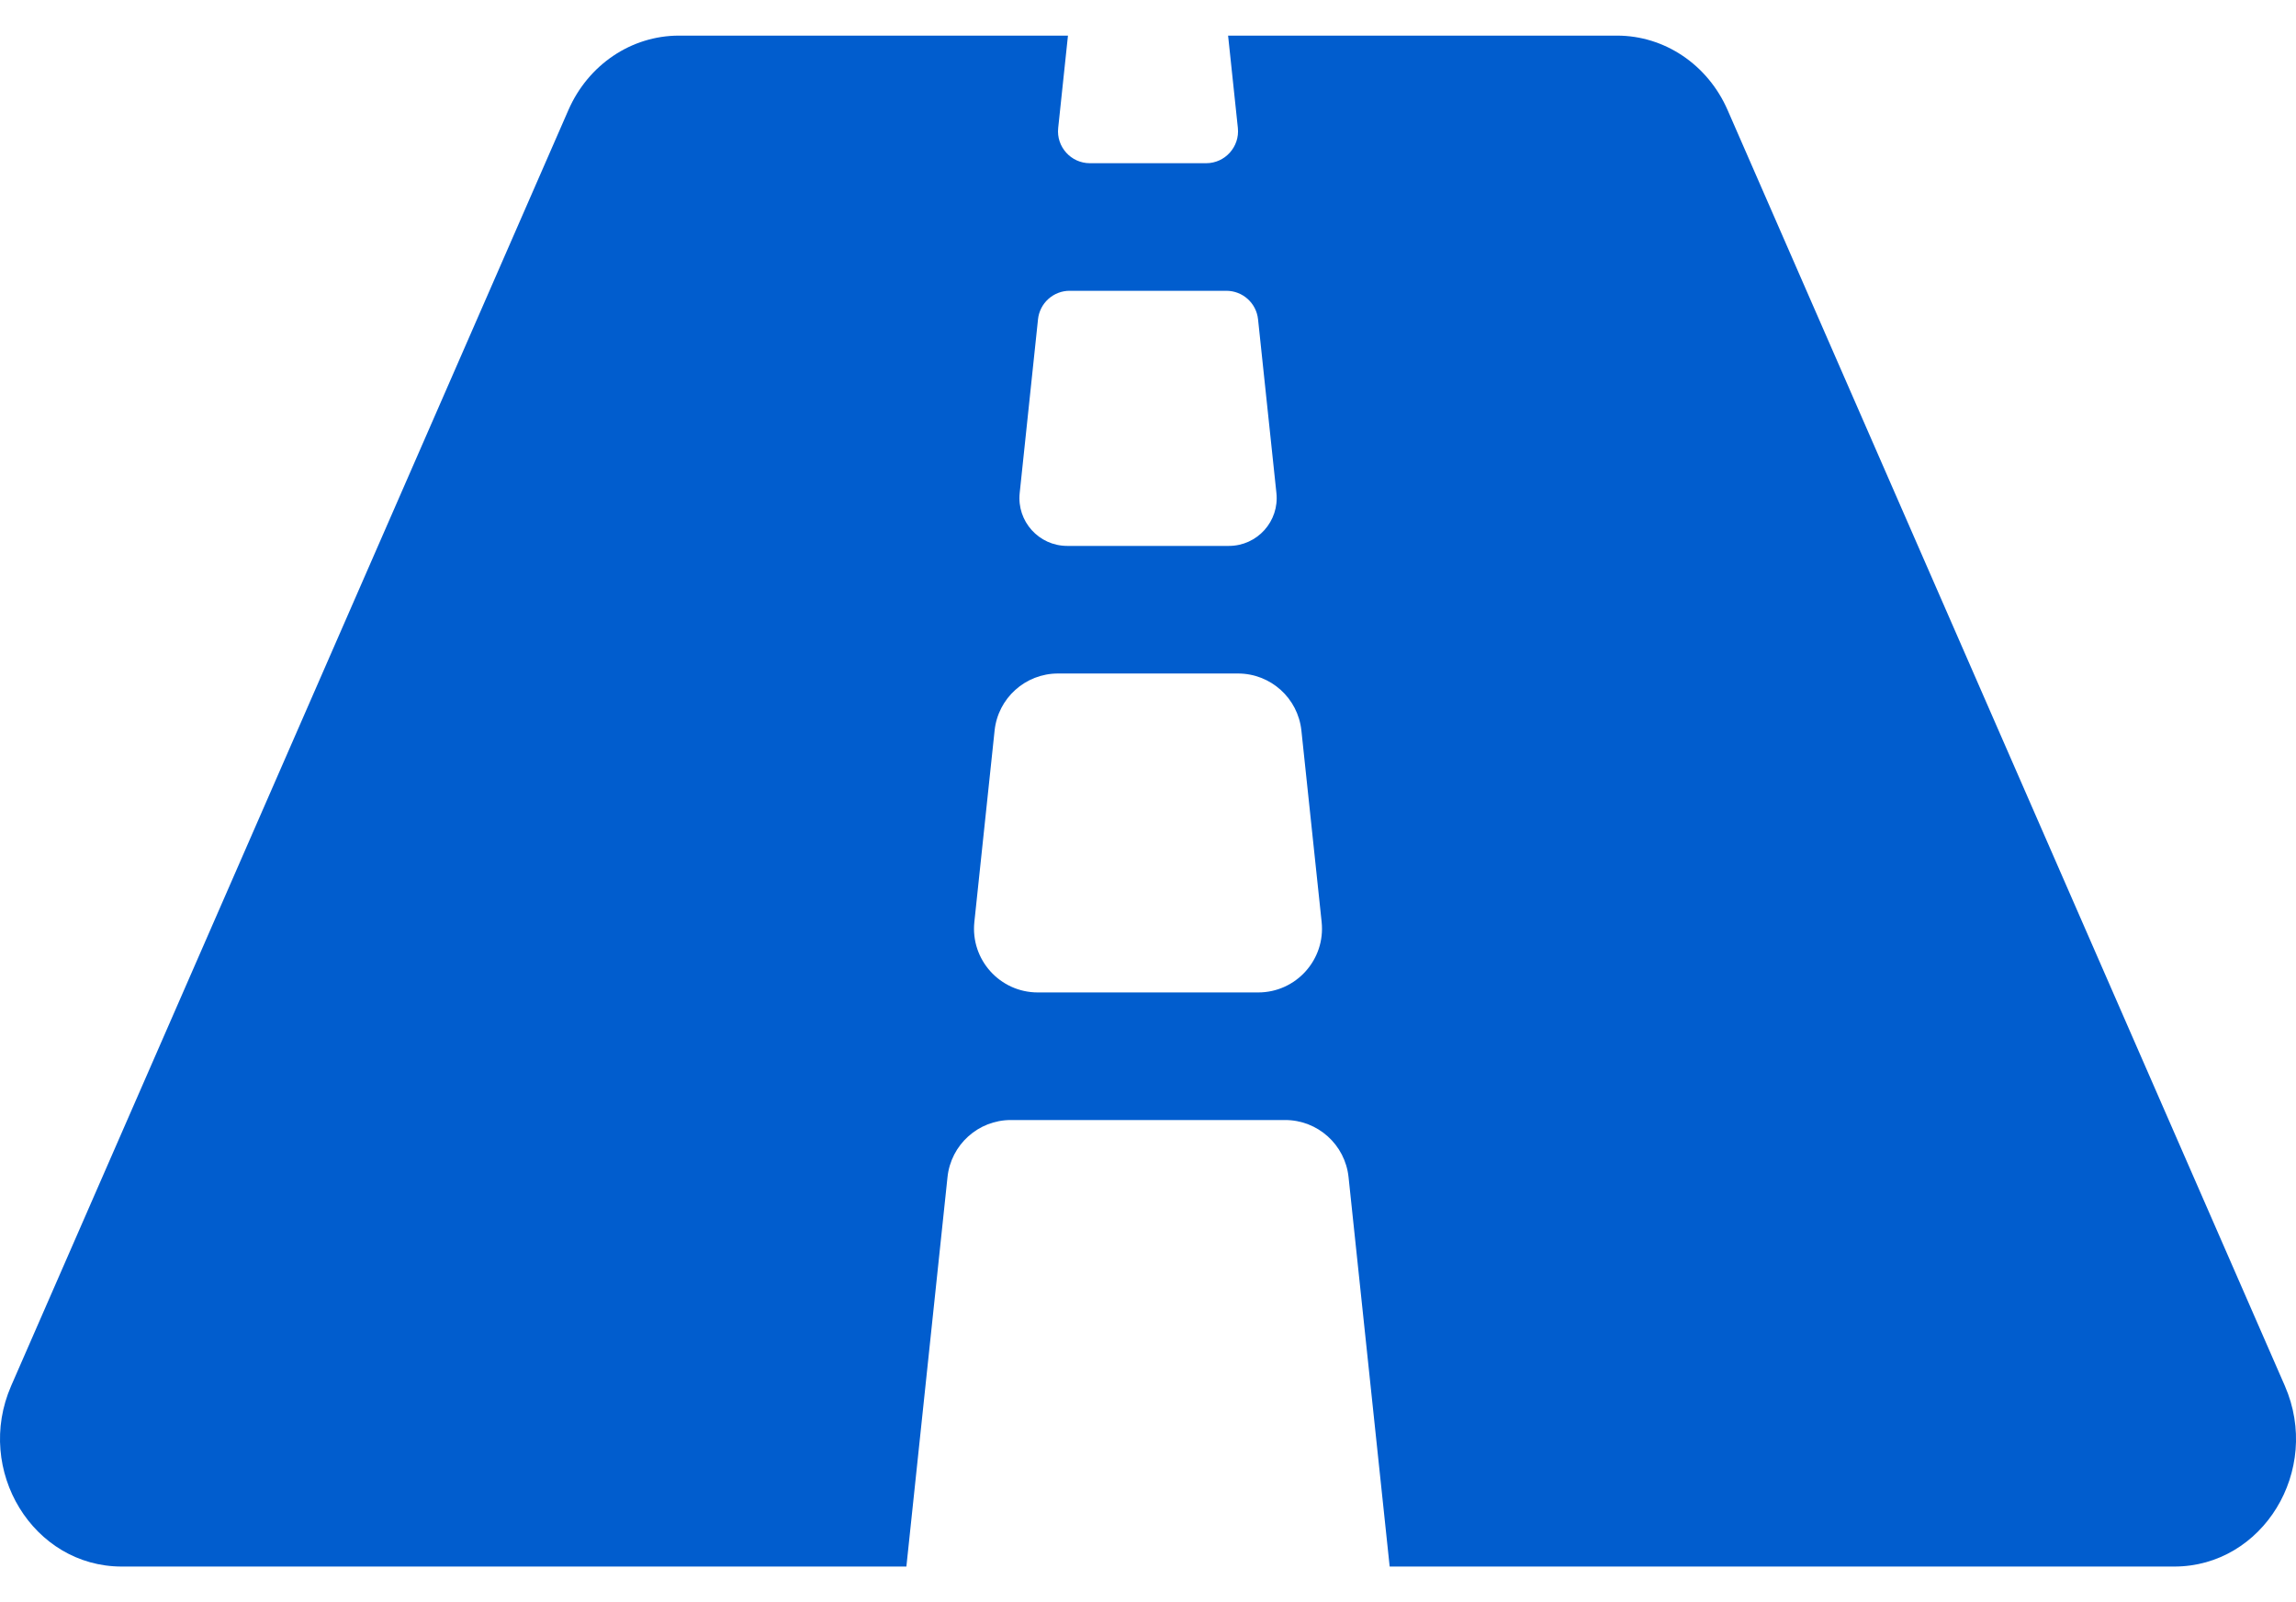 <svg width="43" height="30" viewBox="0 0 43 30" fill="none" xmlns="http://www.w3.org/2000/svg">
<path d="M42.791 25.949L32.355 2.061C31.984 1.211 31.175 0.667 30.285 0.667H23L23.183 2.396C23.22 2.748 22.943 3.056 22.589 3.056H20.412C20.057 3.056 19.78 2.748 19.818 2.396L20.001 0.667H12.715C11.825 0.667 11.016 1.211 10.645 2.061L0.209 25.949C-0.481 27.531 0.621 29.333 2.28 29.333H16.975L17.745 22.041C17.809 21.434 18.321 20.972 18.932 20.972H24.068C24.68 20.972 25.192 21.434 25.256 22.041L26.026 29.333H40.72C42.38 29.333 43.482 27.531 42.791 25.949ZM19.44 5.979C19.455 5.832 19.525 5.696 19.634 5.598C19.744 5.499 19.887 5.444 20.034 5.445H22.967C23.273 5.445 23.529 5.675 23.561 5.979L23.905 9.232C23.961 9.762 23.546 10.222 23.014 10.222H19.988C19.456 10.222 19.041 9.762 19.097 9.232L19.44 5.979ZM23.564 18.583H19.436C18.727 18.583 18.174 17.969 18.248 17.264L18.627 13.68C18.691 13.072 19.203 12.611 19.815 12.611H23.185C23.797 12.611 24.309 13.072 24.373 13.68L24.752 17.264C24.826 17.969 24.273 18.583 23.564 18.583Z" fill="#015DCE"/>
</svg>
